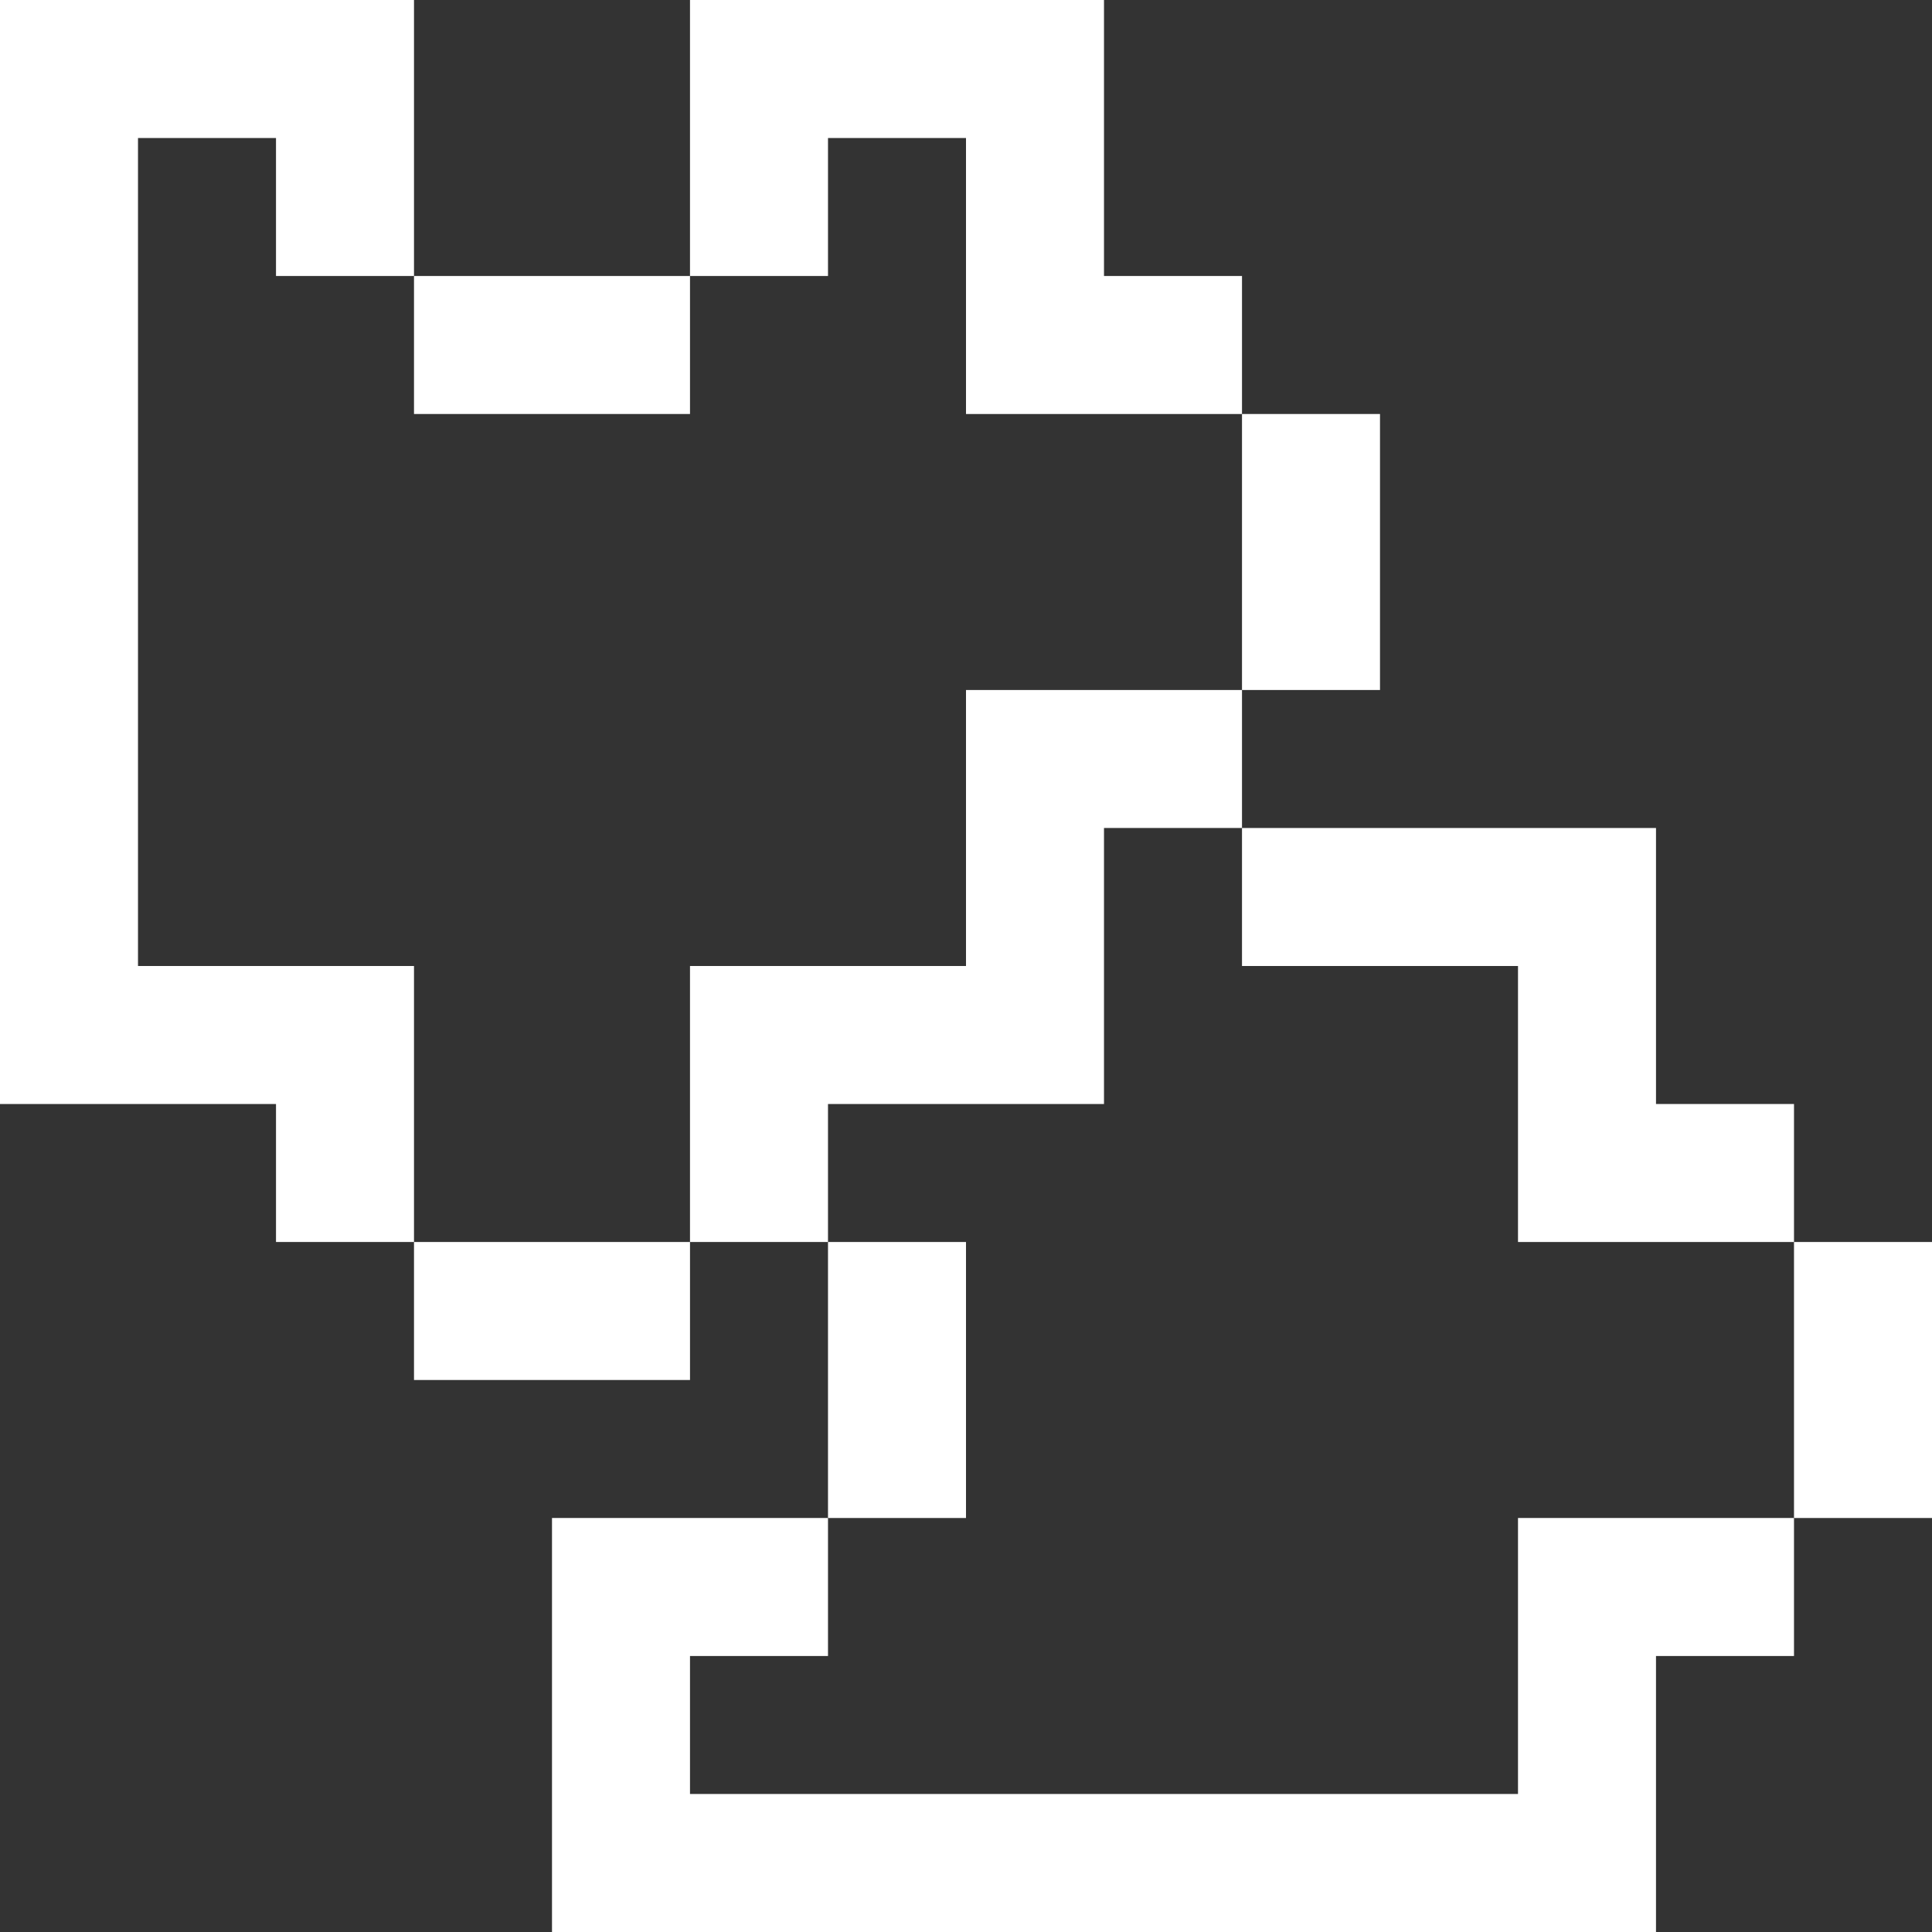 <?xml version="1.0" encoding="UTF-8"?> <svg xmlns="http://www.w3.org/2000/svg" id="Layer_1" viewBox="0 0 14 14"><rect x="0" y="0" width="14" height="14" fill="#333333" stroke="none"/> <defs> <style>.cls-1{fill:#fff;}</style> </defs> <path class="cls-1" d="M11,11v2H5v-1h1v-1h-2v3H12v-2h1v-1h-2Z"></path> <path class="cls-1" d="M7,10v-1h-1v2h1v-1Z"></path> <path class="cls-1" d="M13,9v2h1v-2h-1Z"></path> <path class="cls-1" d="M3,9v1h2v-1H3Z"></path> <path class="cls-1" d="M7,8h1v-2h1v-1h-2v2h-2v2h1v-1h1Z"></path> <path class="cls-1" d="M3,7H1V1h1v1h1V0H0V8H2v1h1v-2Z"></path> <path class="cls-1" d="M10,7h1v2h2v-1h-1v-2h-3v1h1Z"></path> <path class="cls-1" d="M9,5h1V3h-1v2Z"></path> <path class="cls-1" d="M4,3h1v-1H3v1h1Z"></path> <path class="cls-1" d="M6,1h1V3h2v-1h-1V0h-3V2h1V1Z"></path> </svg> 